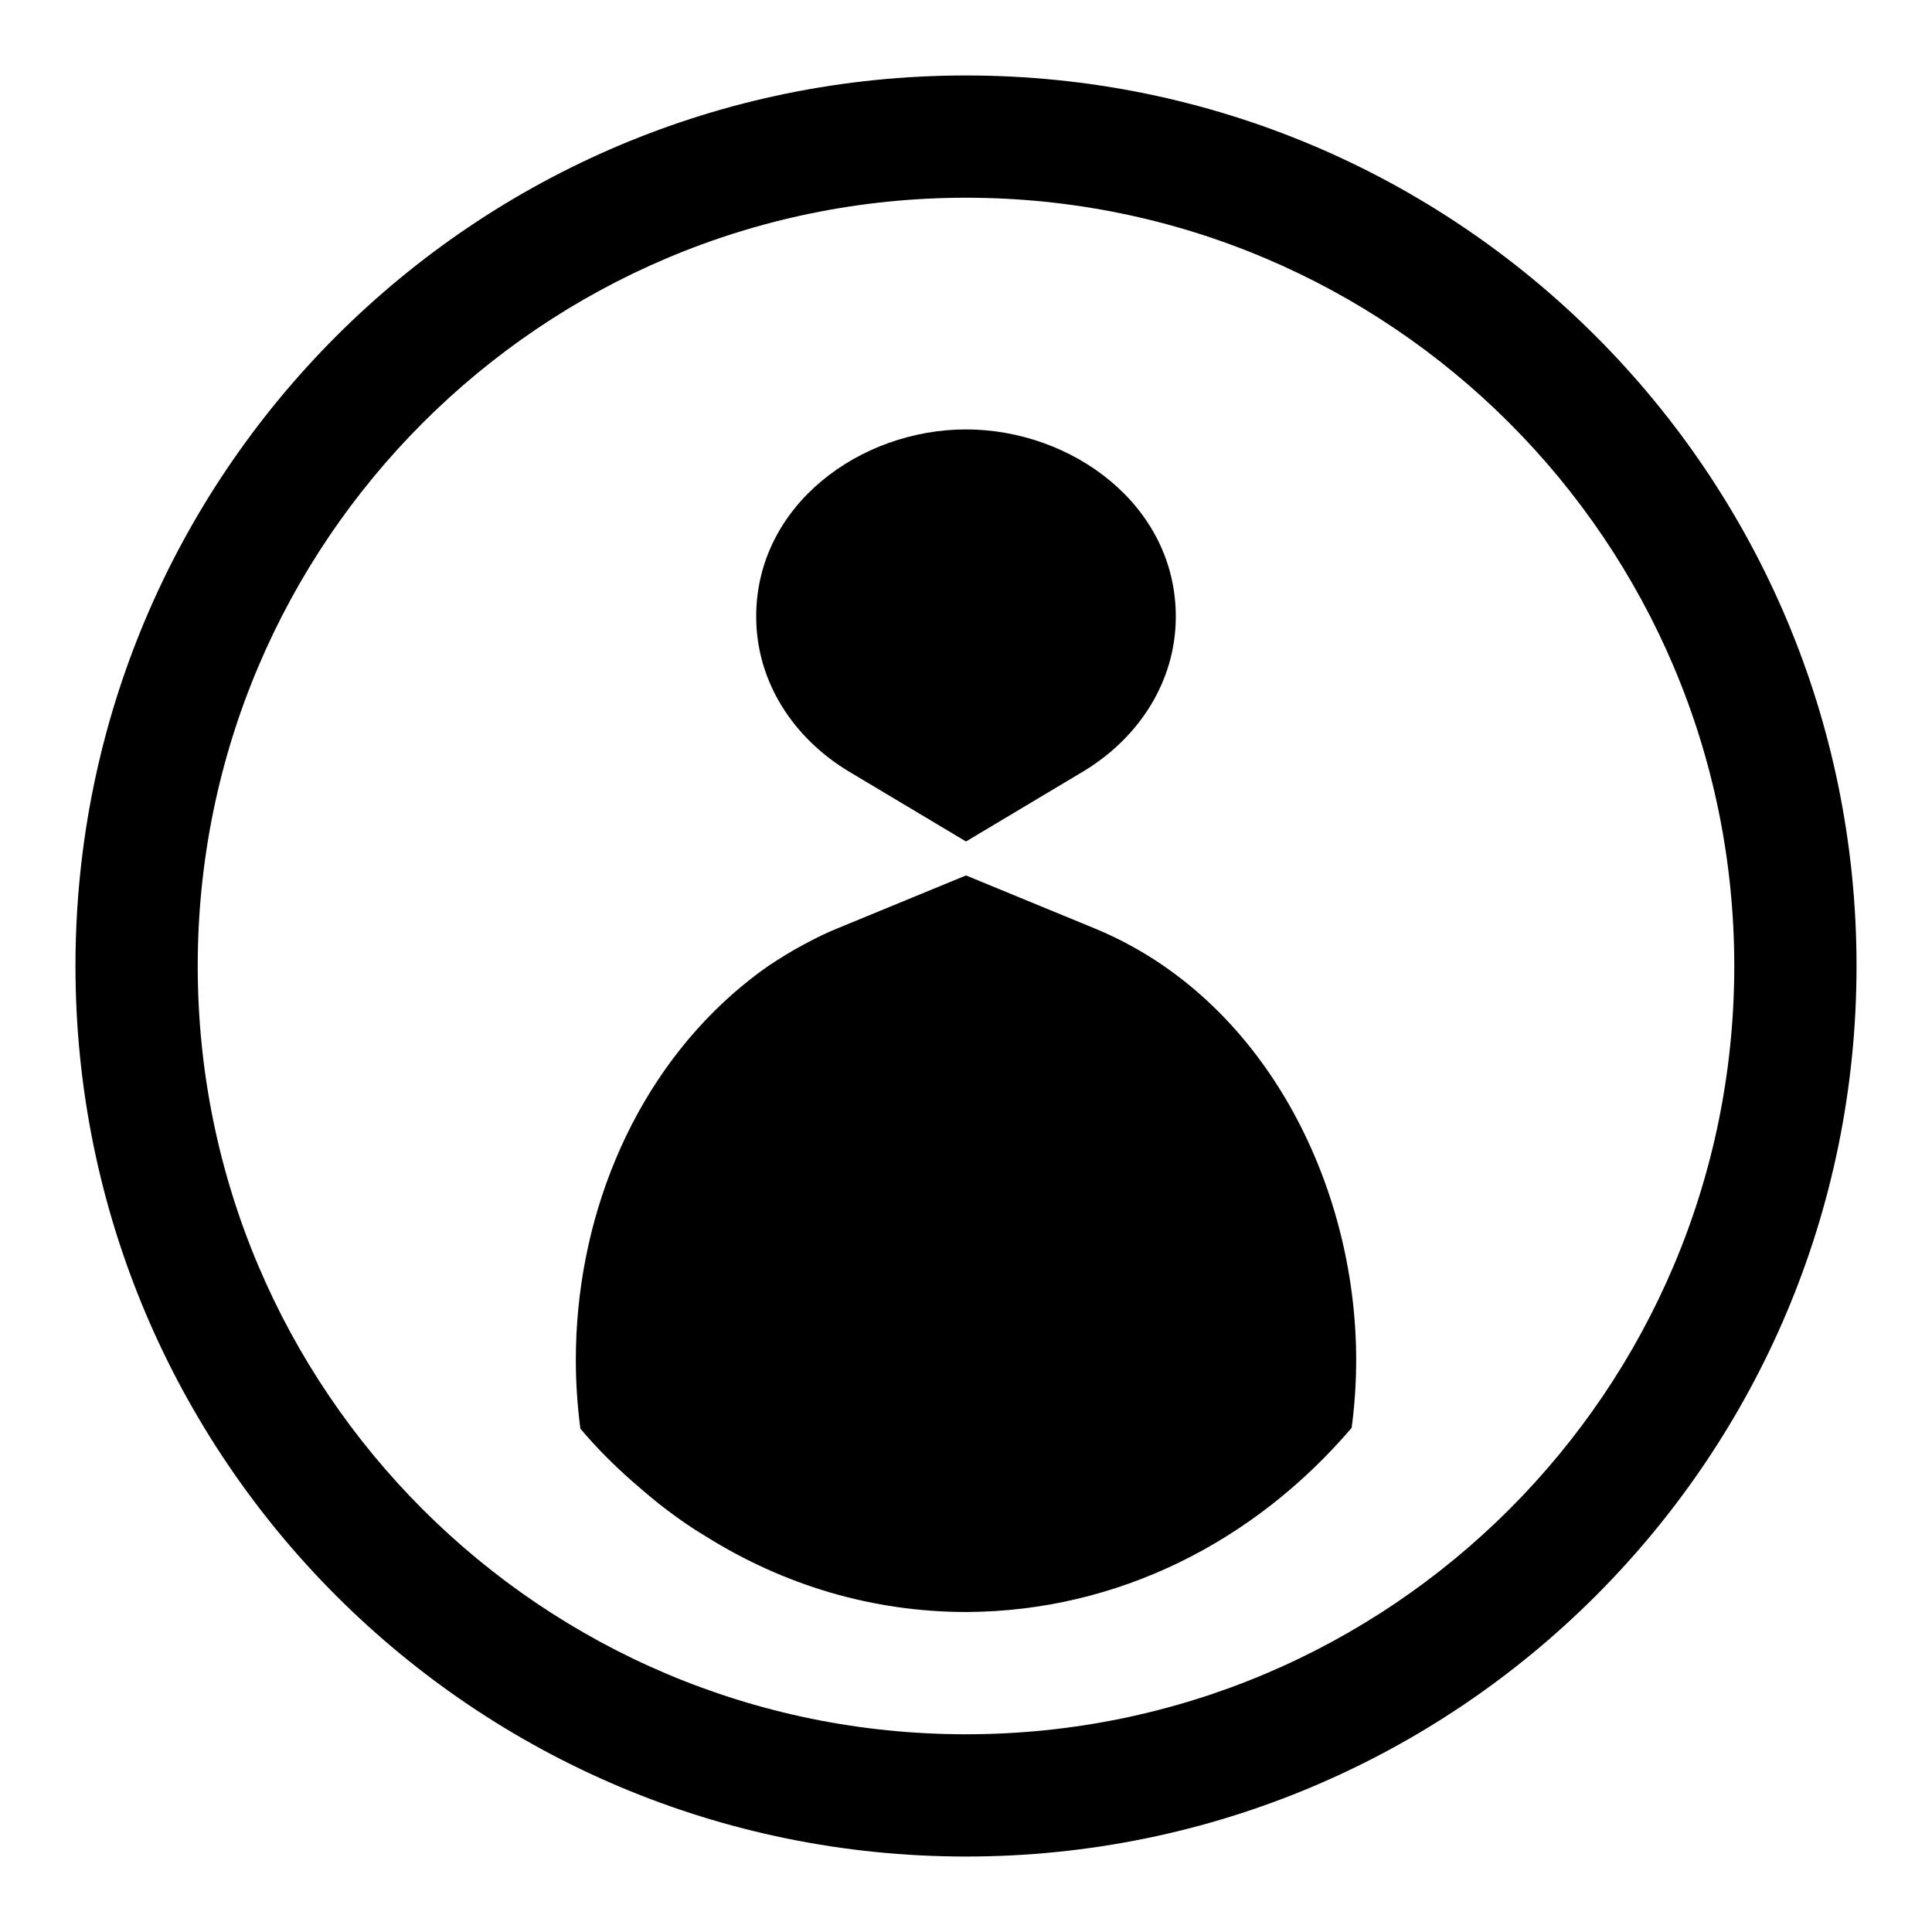 <?xml version="1.0" encoding="utf-8"?>
<!-- Svg Vector Icons : http://www.onlinewebfonts.com/icon -->
<!DOCTYPE svg PUBLIC "-//W3C//DTD SVG 1.1//EN" "http://www.w3.org/Graphics/SVG/1.1/DTD/svg11.dtd">
<svg version="1.1" xmlns="http://www.w3.org/2000/svg" xmlns:xlink="http://www.w3.org/1999/xlink" x="0px" y="0px" viewBox="0 0 256 256" enable-background="new 0 0 256 256" xml:space="preserve">
<g><g><path fill="#000000" d="M128,111.5l15.4-9.2c7.4-4.4,12.4-11.9,12.4-20.6c0-14.8-13.8-24.8-27.8-24.8c-14,0-27.8,10-27.8,24.8c0,8.7,5,16.2,12.4,20.6L128,111.5L128,111.5z M179.1,189.2c0.4-3,0.6-6,0.6-9c0-23.4-12.3-48-34.7-57.2l-17-7l-17,7c-1.5,0.6-2.9,1.3-4.4,2.1c-1.7,0.9-3.3,1.9-4.8,2.9c-1.6,1.1-3.1,2.3-4.6,3.6c-13.8,12.1-20.9,30.4-20.9,48.6c0,3,0.2,6,0.6,9.1c2.1,2.5,4.4,4.8,6.9,7c1.5,1.3,3,2.6,4.6,3.8c1.6,1.2,3.3,2.4,5,3.4c10.5,6.6,22.3,10.1,34.7,10.1C148.1,213.5,166.2,204.3,179.1,189.2z"/><path fill="#000000" d="M128,10C62.8,10,10,62.8,10,128c0,65.2,52.8,118,118,118c65.2,0,118-52.8,118-118C246,62.8,193.2,10,128,10L128,10z M128,26.2c56.2,0,101.8,45.6,101.8,101.8c0,56.3-45.6,101.8-101.8,101.8S26.2,184.3,26.2,128C26.2,71.8,71.8,26.2,128,26.2z"/></g></g>
</svg>